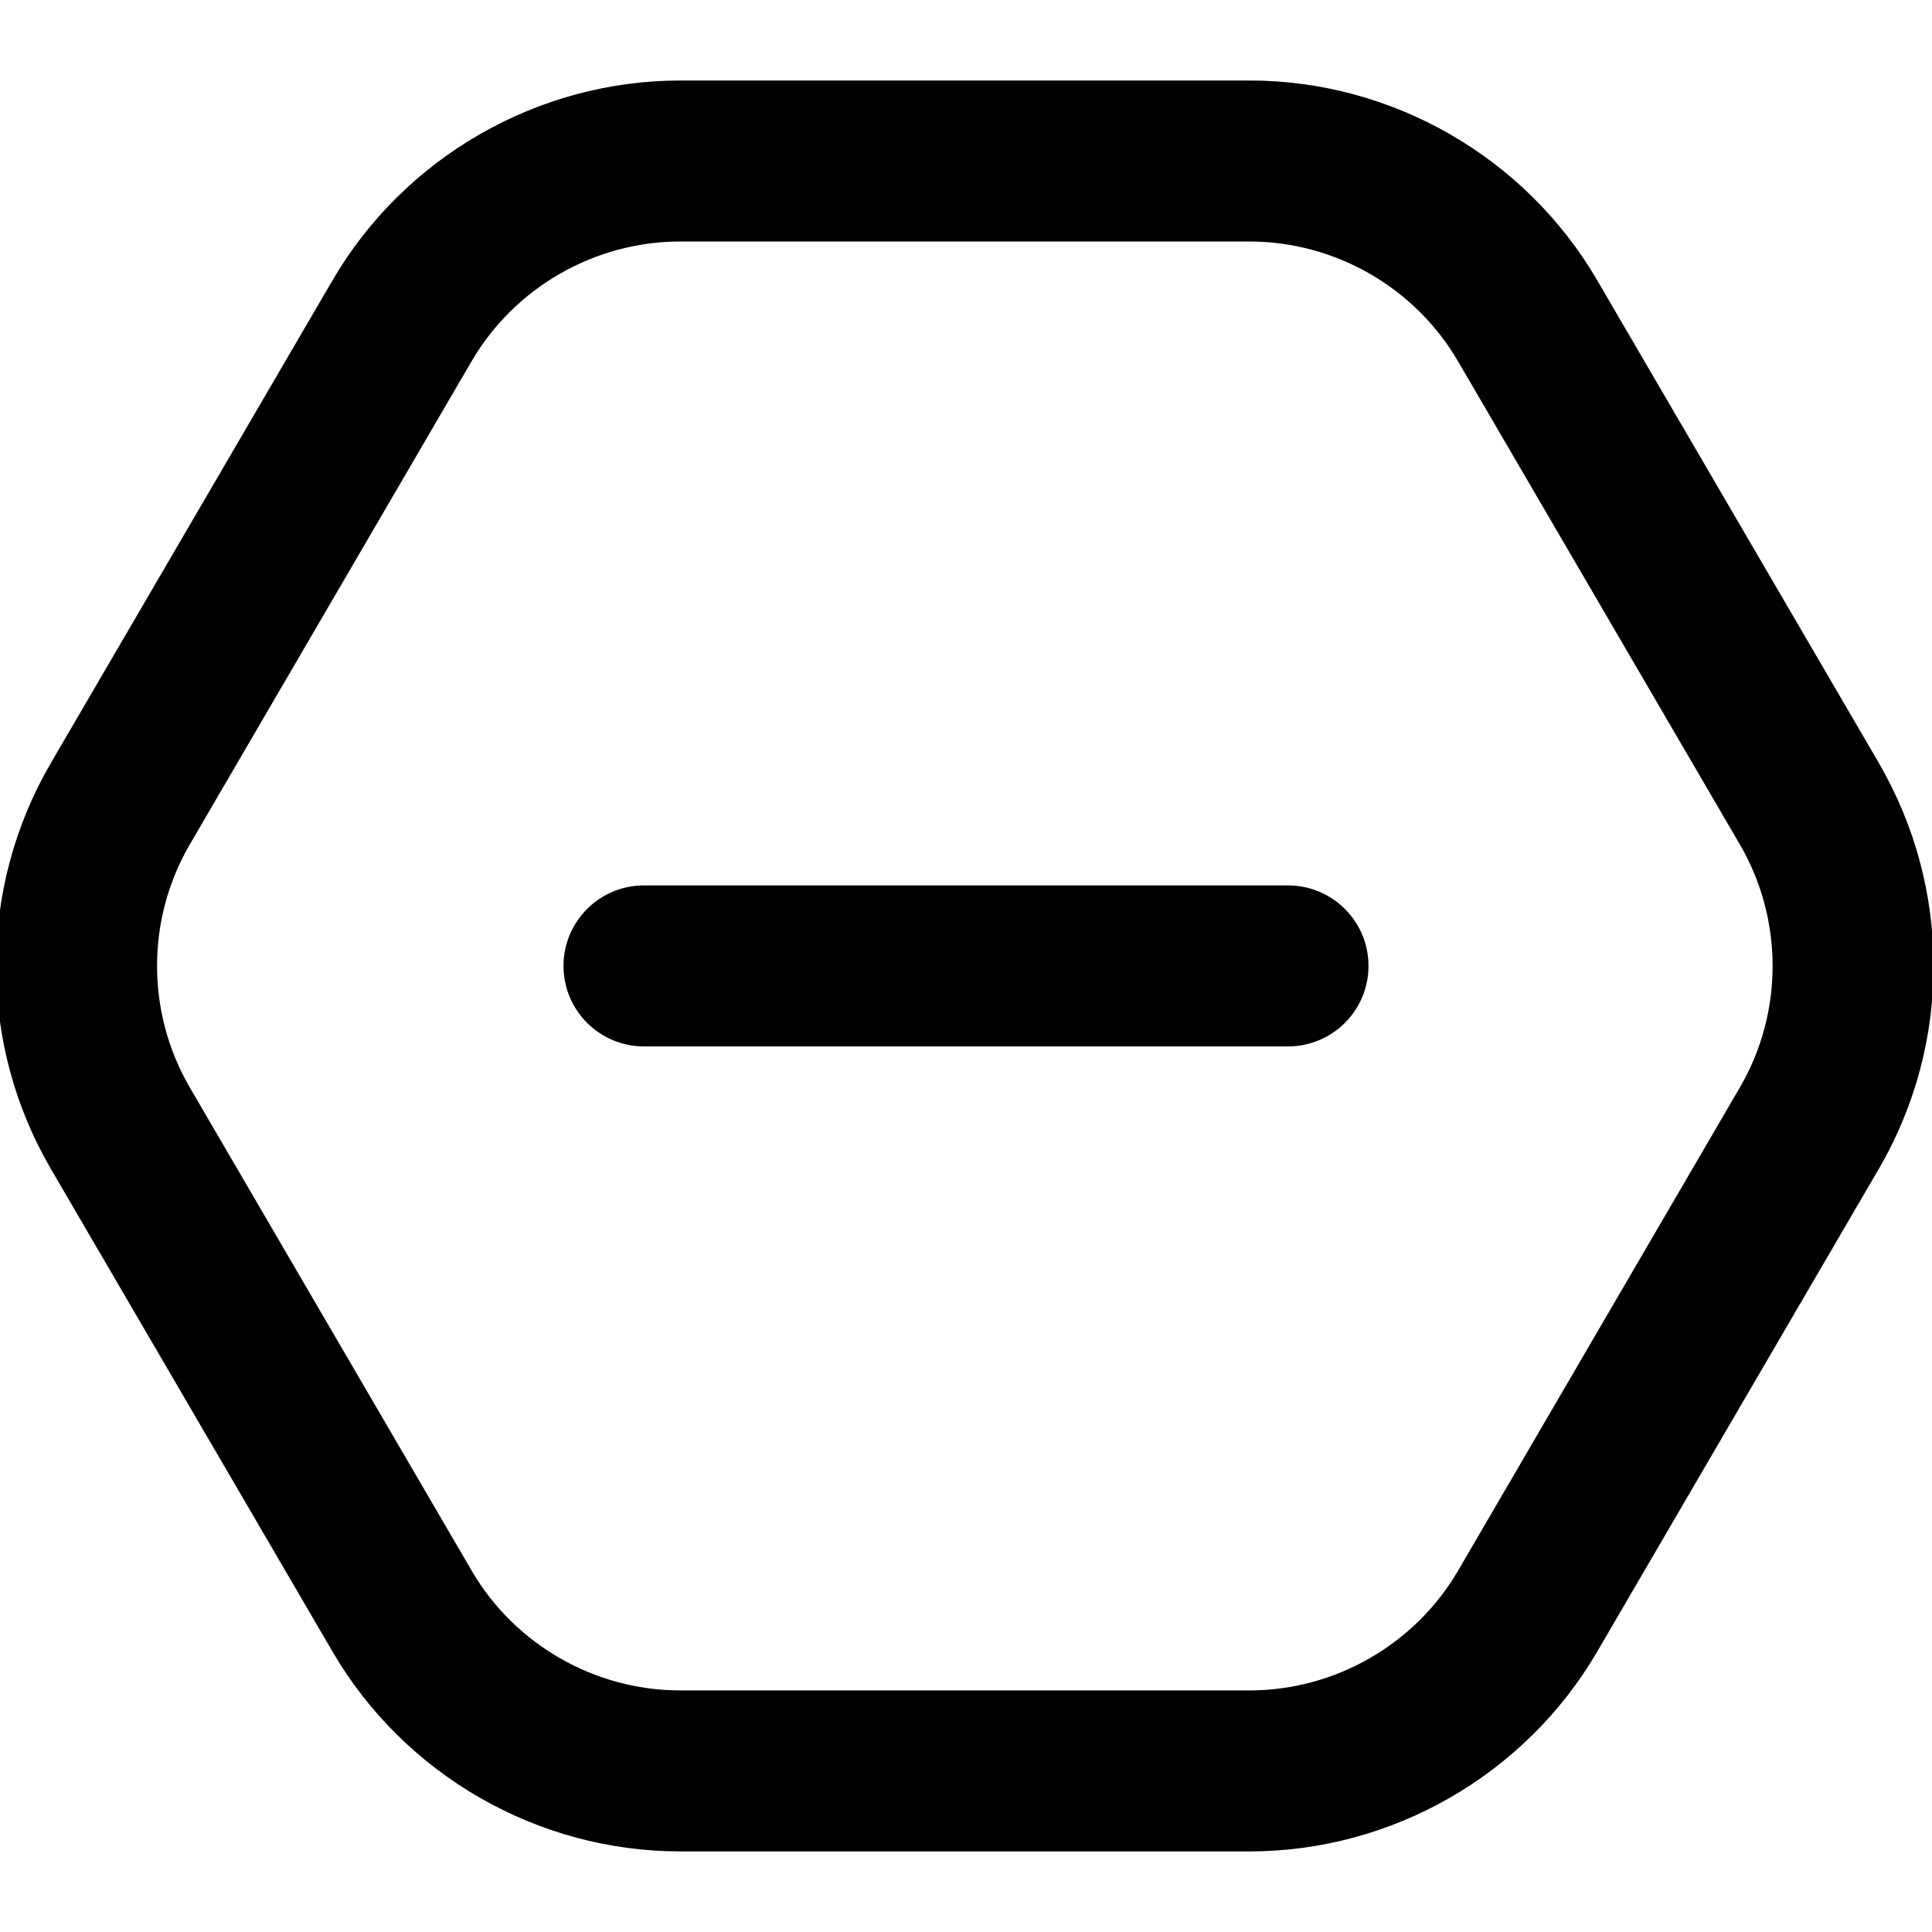 <?xml version="1.0" encoding="UTF-8"?>
<svg xmlns="http://www.w3.org/2000/svg" id="Layer_1" data-name="Layer 1" viewBox="0 0 24 24" width="512" height="512"><path d="m23.341,9.48l-3.501-6c-.893-1.53-2.547-2.48-4.318-2.48h-7.071c-1.771,0-3.426.951-4.319,2.48L.631,9.48c-.906,1.554-.906,3.485,0,5.039l3.501,6c.893,1.53,2.547,2.48,4.318,2.48h7.071c1.771,0,3.426-.95,4.319-2.48l3.5-6c.906-1.554.906-3.485,0-5.039Zm-1.729,4.031l-3.499,6c-.536.918-1.529,1.488-2.592,1.488h-7.071c-1.062,0-2.056-.57-2.591-1.488l-3.5-6c-.544-.933-.544-2.091,0-3.023l3.499-6c.536-.918,1.529-1.488,2.592-1.488h7.071c1.062,0,2.056.57,2.591,1.488l3.5,6c.544.933.544,2.091,0,3.023Zm-4.612-1.512c0,.552-.447,1-1,1h-8c-.553,0-1-.448-1-1s.447-1,1-1h8c.553,0,1,.448,1,1Z"/></svg>

